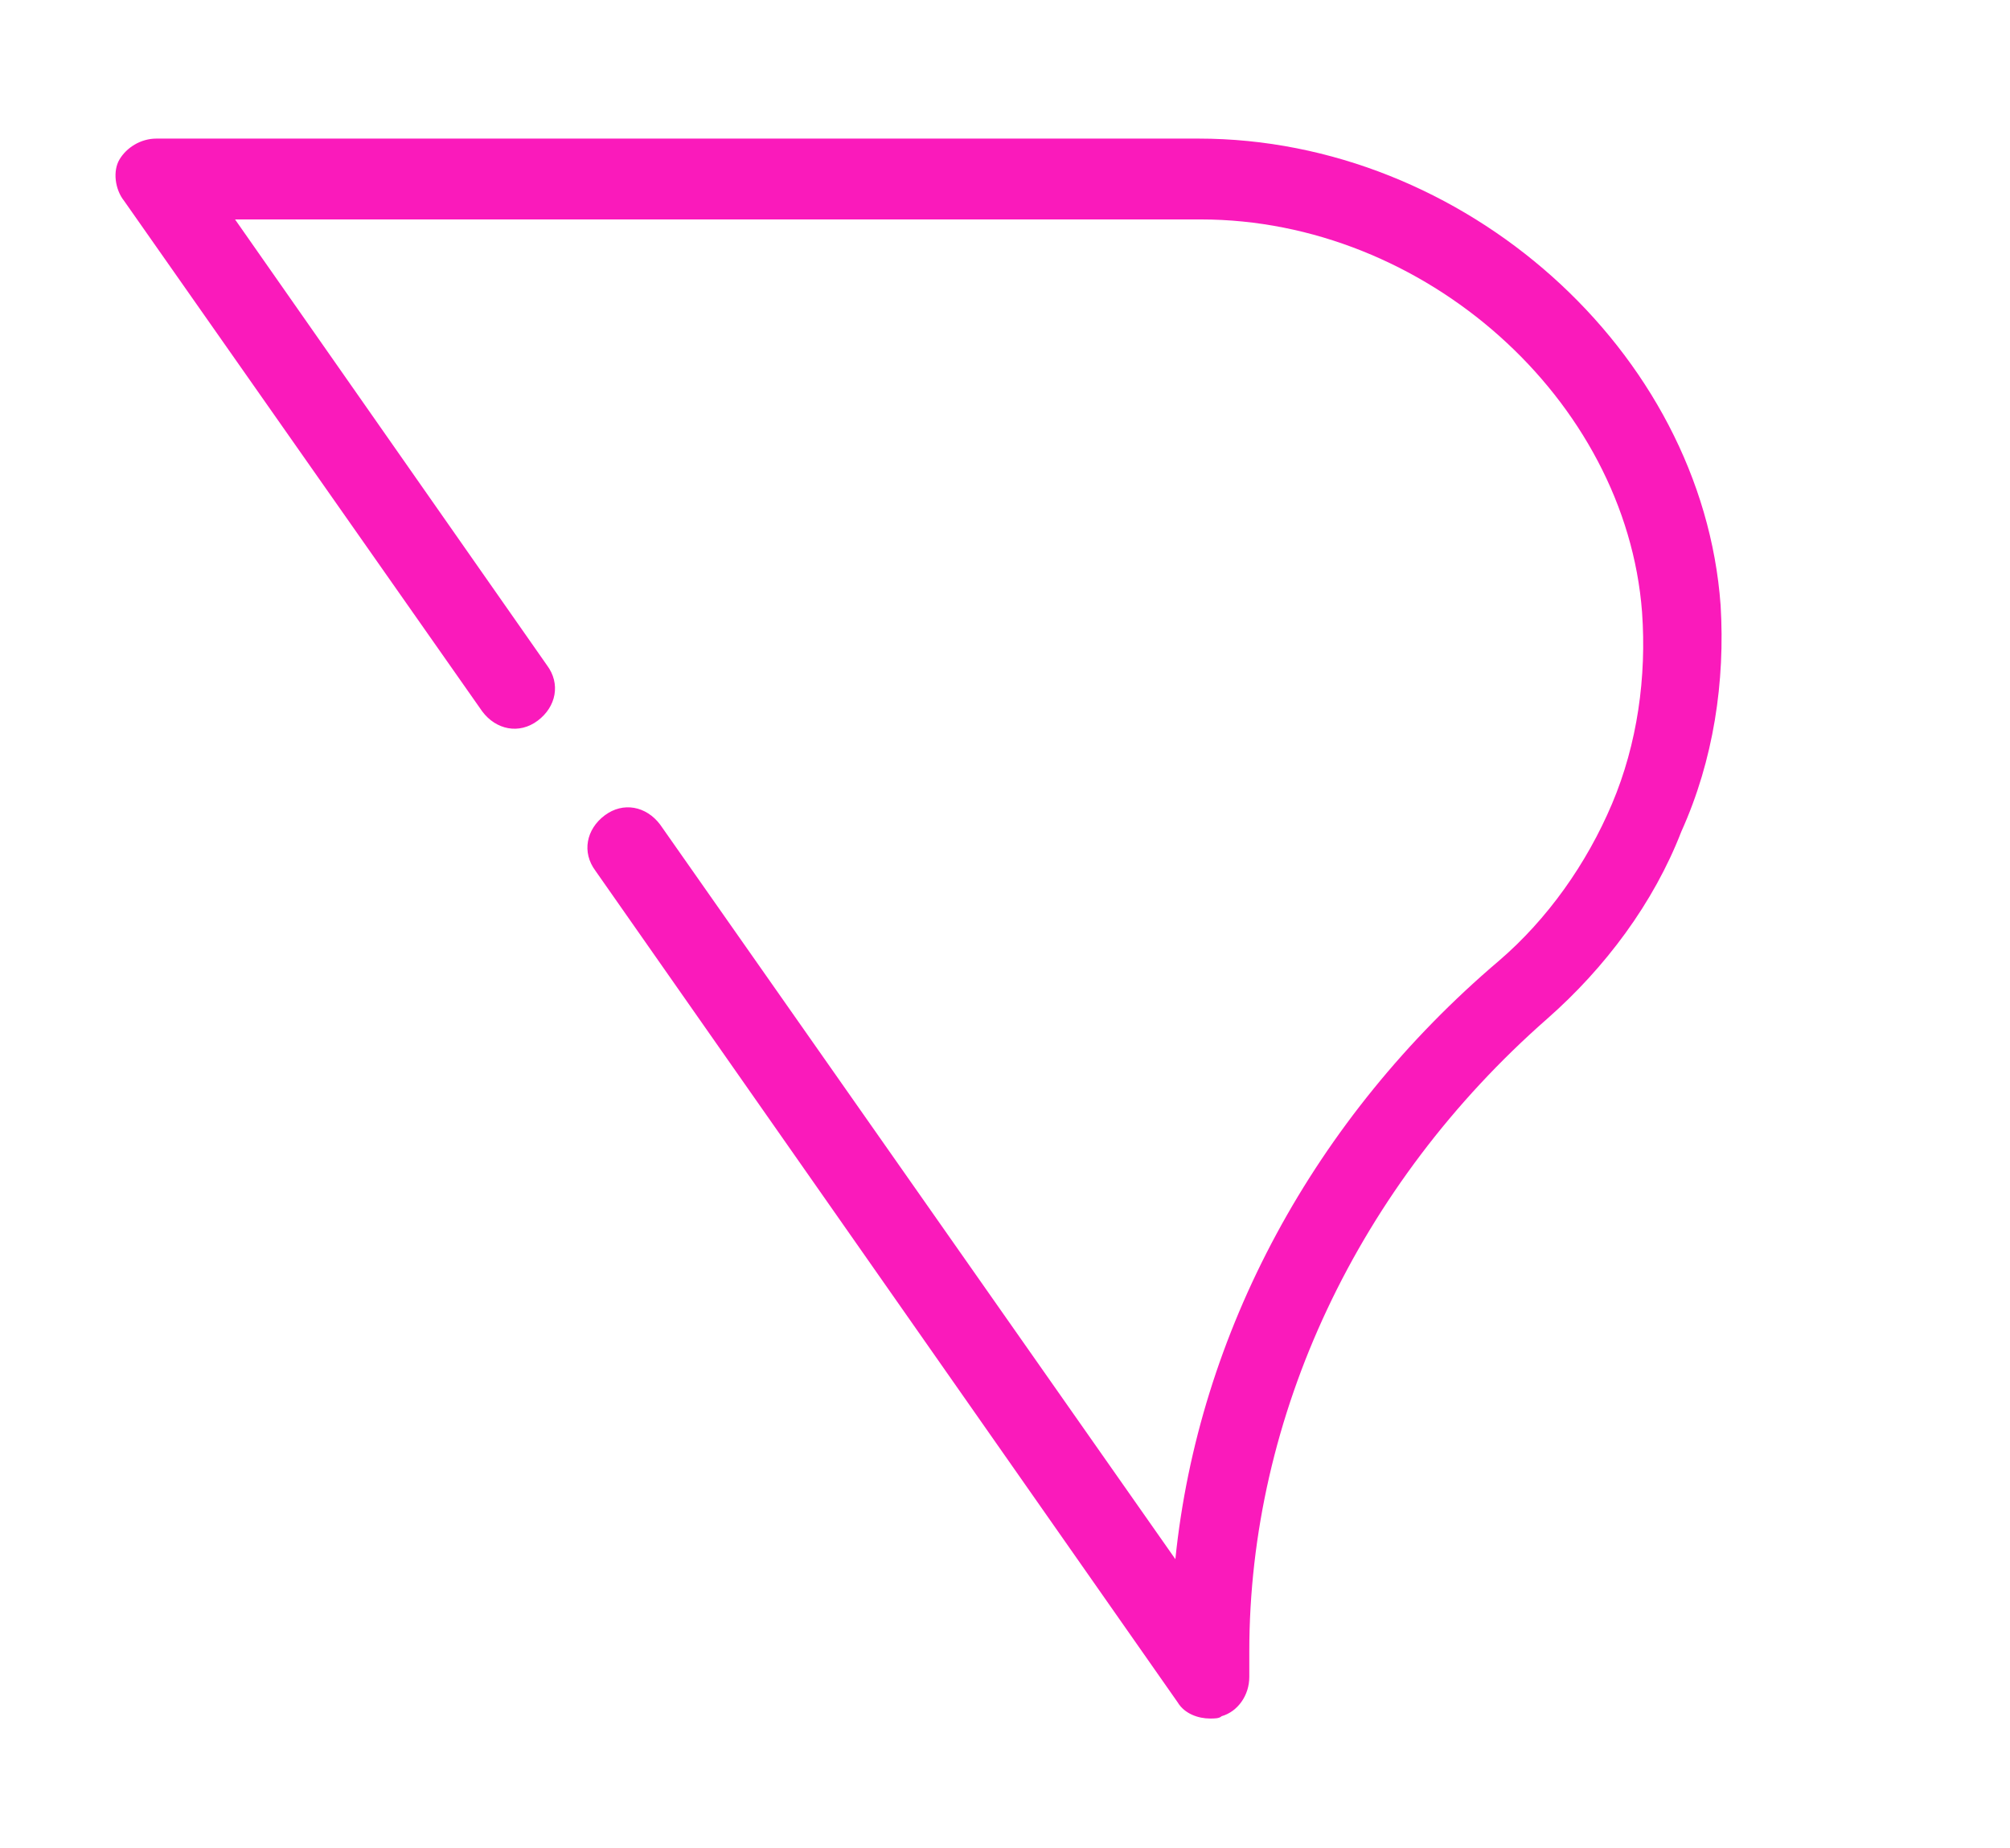 <svg width="87" height="80" viewBox="0 0 87 80" fill="none" xmlns="http://www.w3.org/2000/svg">
<path d="M74.474 26.2C73.674 15.2 63.374 6 51.874 6H6.774C6.074 6 5.474 6.4 5.174 6.9C4.874 7.4 4.974 8.2 5.374 8.7L20.874 30.8C21.474 31.6 22.474 31.8 23.274 31.2C24.074 30.6 24.274 29.6 23.674 28.8L10.174 9.5H51.974C61.674 9.5 70.374 17.3 71.074 26.5C71.274 29.3 70.874 32.2 69.774 34.8C68.674 37.4 66.974 39.8 64.874 41.6C56.874 48.4 51.874 57.7 50.874 67.5L28.574 35.7C27.974 34.9 26.974 34.7 26.174 35.3C25.374 35.9 25.174 36.9 25.774 37.7L50.974 73.7C51.274 74.2 51.874 74.4 52.374 74.4C52.574 74.4 52.774 74.4 52.874 74.3C53.574 74.1 54.074 73.4 54.074 72.6V71.5C54.074 61.3 58.774 51.3 66.974 44.1C69.474 41.9 71.574 39.1 72.774 36C74.174 32.9 74.674 29.5 74.474 26.2Z" fill="#FA1ABB"/>
</svg>
